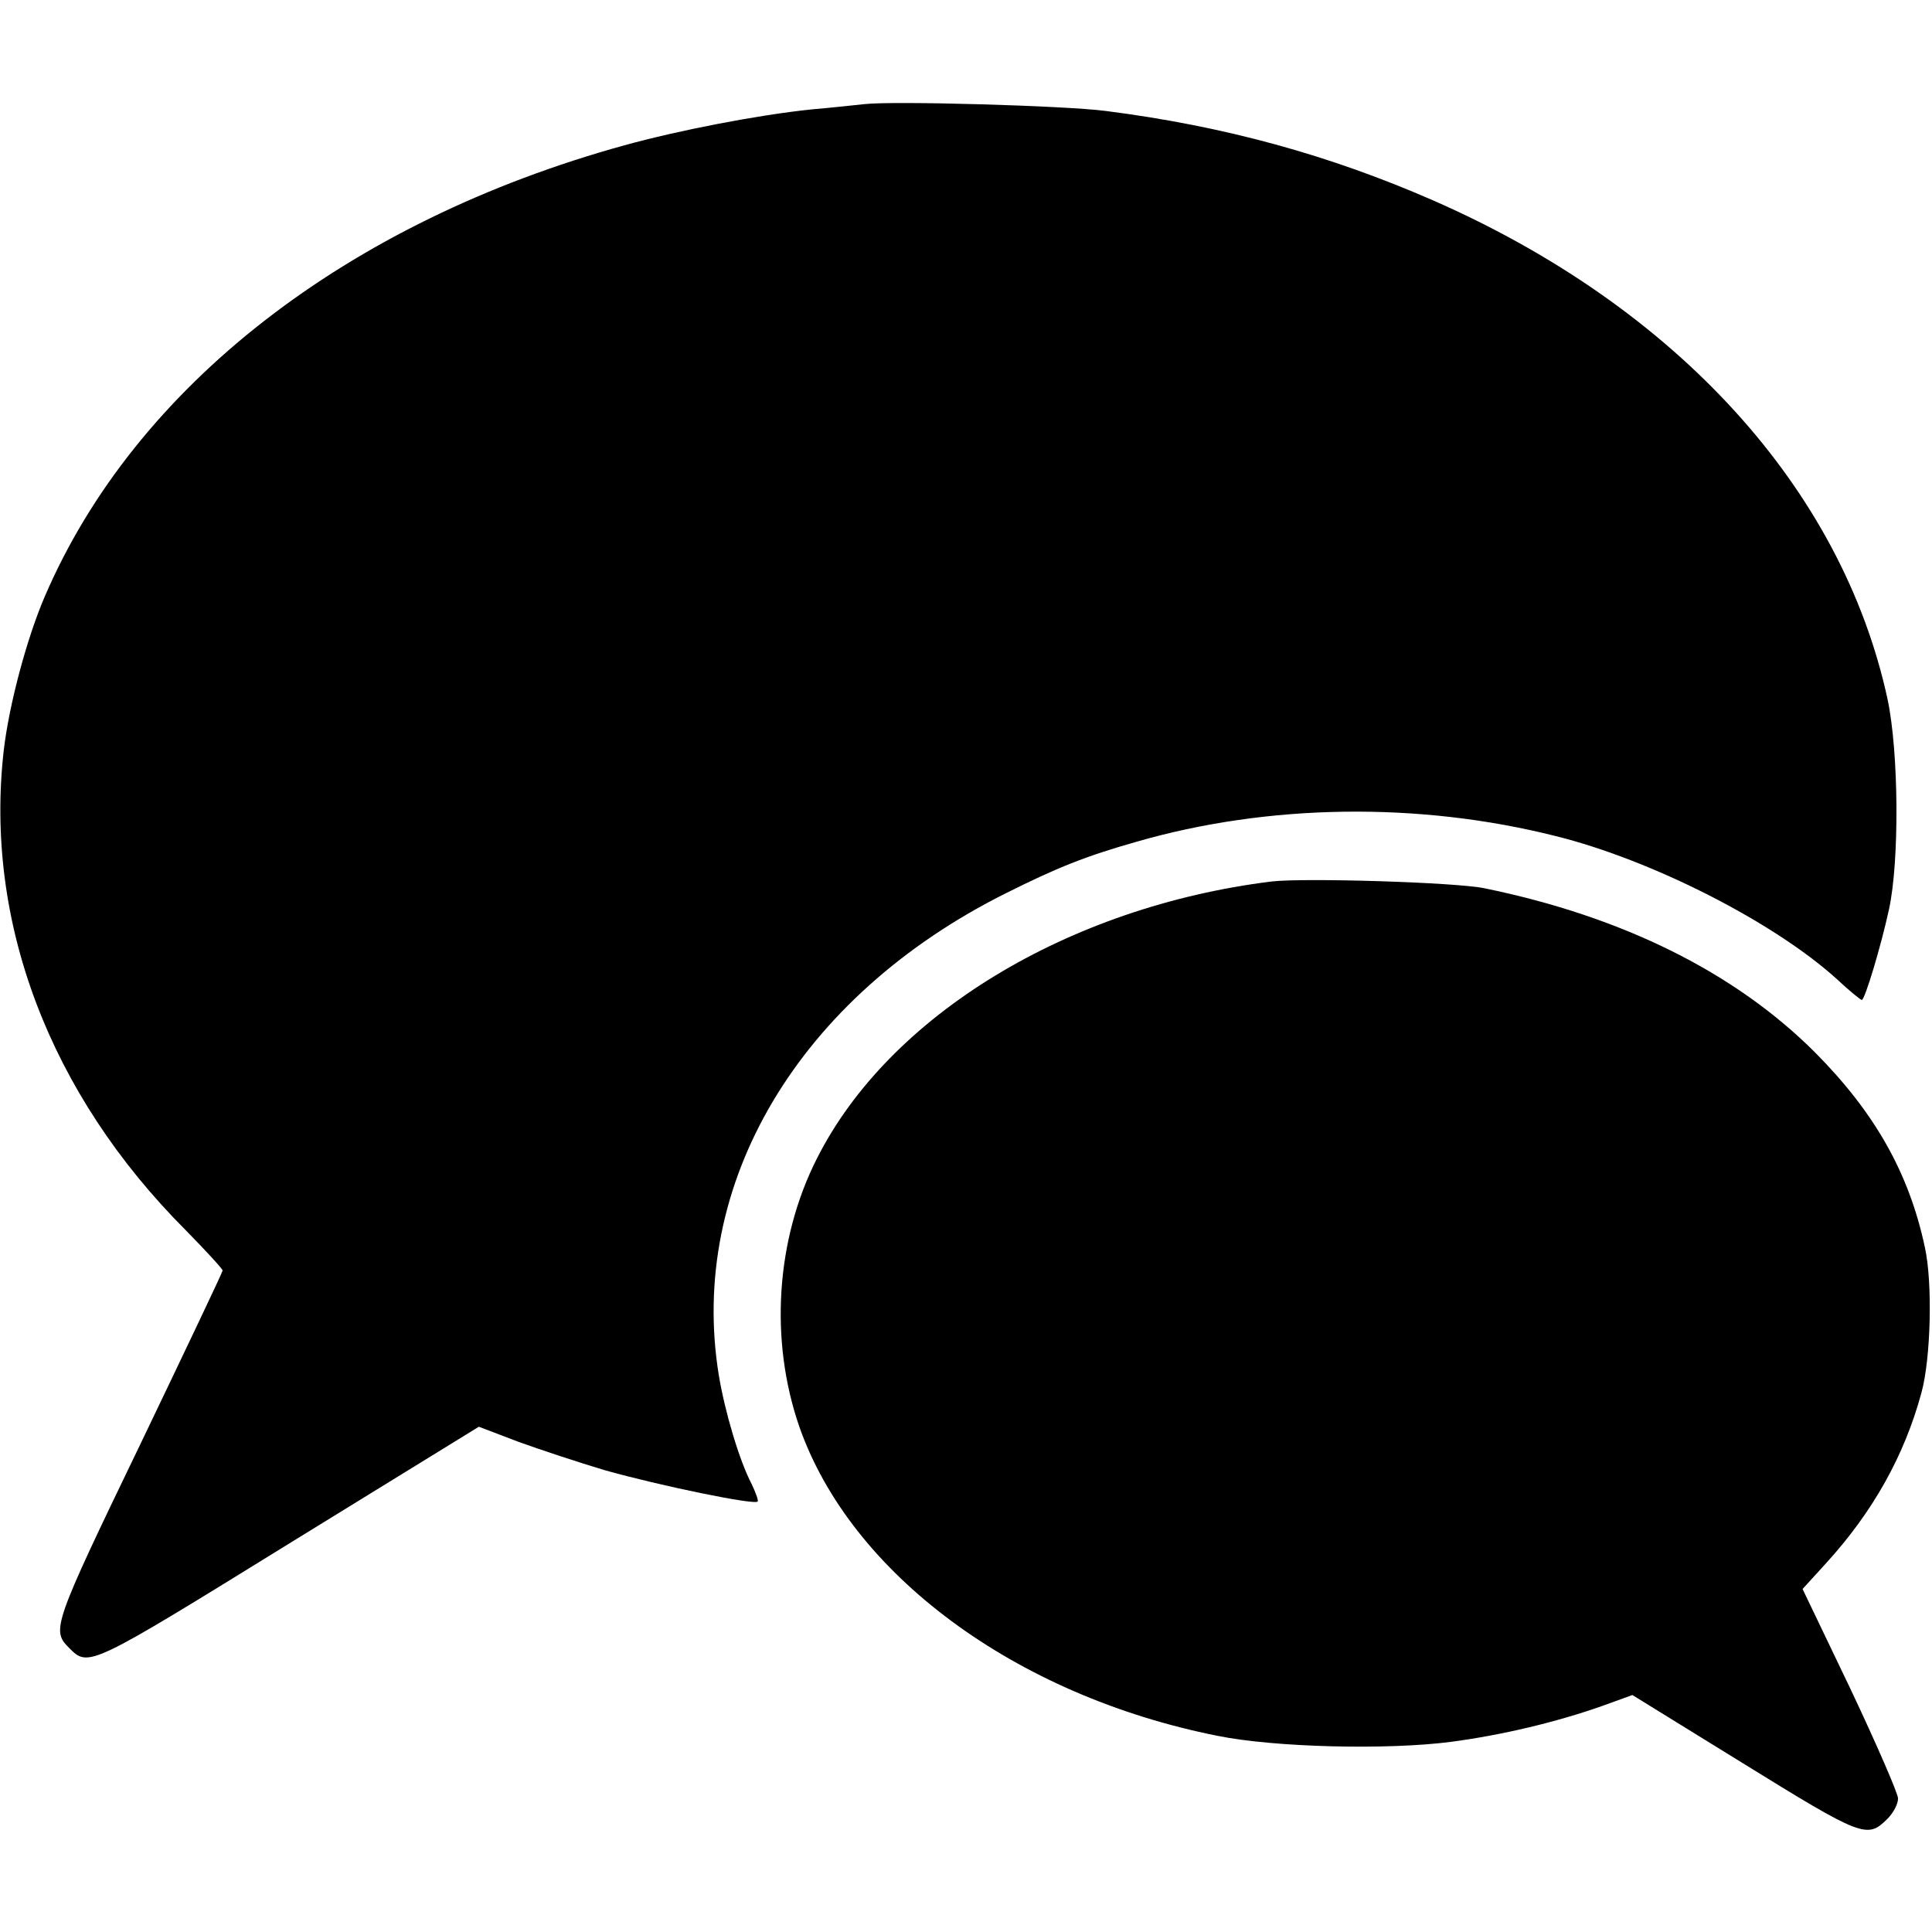 <?xml version="1.0" standalone="no"?>
<!DOCTYPE svg PUBLIC "-//W3C//DTD SVG 20010904//EN"
 "http://www.w3.org/TR/2001/REC-SVG-20010904/DTD/svg10.dtd">
<svg version="1.0" xmlns="http://www.w3.org/2000/svg"
 width="512pt" height="512pt" viewBox="0 0 512 512"
 preserveAspectRatio="xMidYMid meet">

<g transform="translate(0,512) scale(0.1,-0.1)"
fill="#000000" stroke="none">
<path d="M2290 4844 c-19 -2 -82 -9 -140 -14 -143 -15 -350 -55 -495 -95 -736
-203 -1297 -639 -1536 -1195 -48 -111 -95 -288 -109 -408 -52 -454 121 -911
483 -1273 53 -54 97 -102 97 -106 0 -4 -98 -210 -217 -458 -233 -483 -237
-495 -190 -542 52 -52 50 -53 589 280 l497 306 105 -40 c58 -21 161 -55 228
-75 145 -41 402 -94 406 -83 2 4 -6 25 -16 46 -33 63 -71 192 -87 288 -83 508
212 1004 761 1278 136 68 211 98 345 136 349 101 749 107 1113 15 253 -63 576
-227 743 -378 33 -31 64 -56 67 -56 8 0 51 143 72 240 28 128 26 418 -4 558
-121 557 -558 1037 -1202 1320 -276 121 -556 198 -870 238 -108 14 -563 27
-640 18z"/>
<path d="M3370 2784 c-540 -67 -1014 -355 -1205 -734 -109 -215 -126 -481 -47
-710 136 -390 571 -713 1108 -820 152 -31 451 -38 620 -16 135 18 278 52 400
95 l80 29 290 -179 c320 -198 332 -202 385 -150 17 17 29 40 29 55 0 13 -57
144 -126 290 l-127 265 62 68 c125 137 208 286 253 452 25 91 30 292 9 386
-42 197 -133 357 -291 516 -212 212 -510 360 -876 435 -77 16 -478 28 -564 18z"/>
</g>
</svg>
